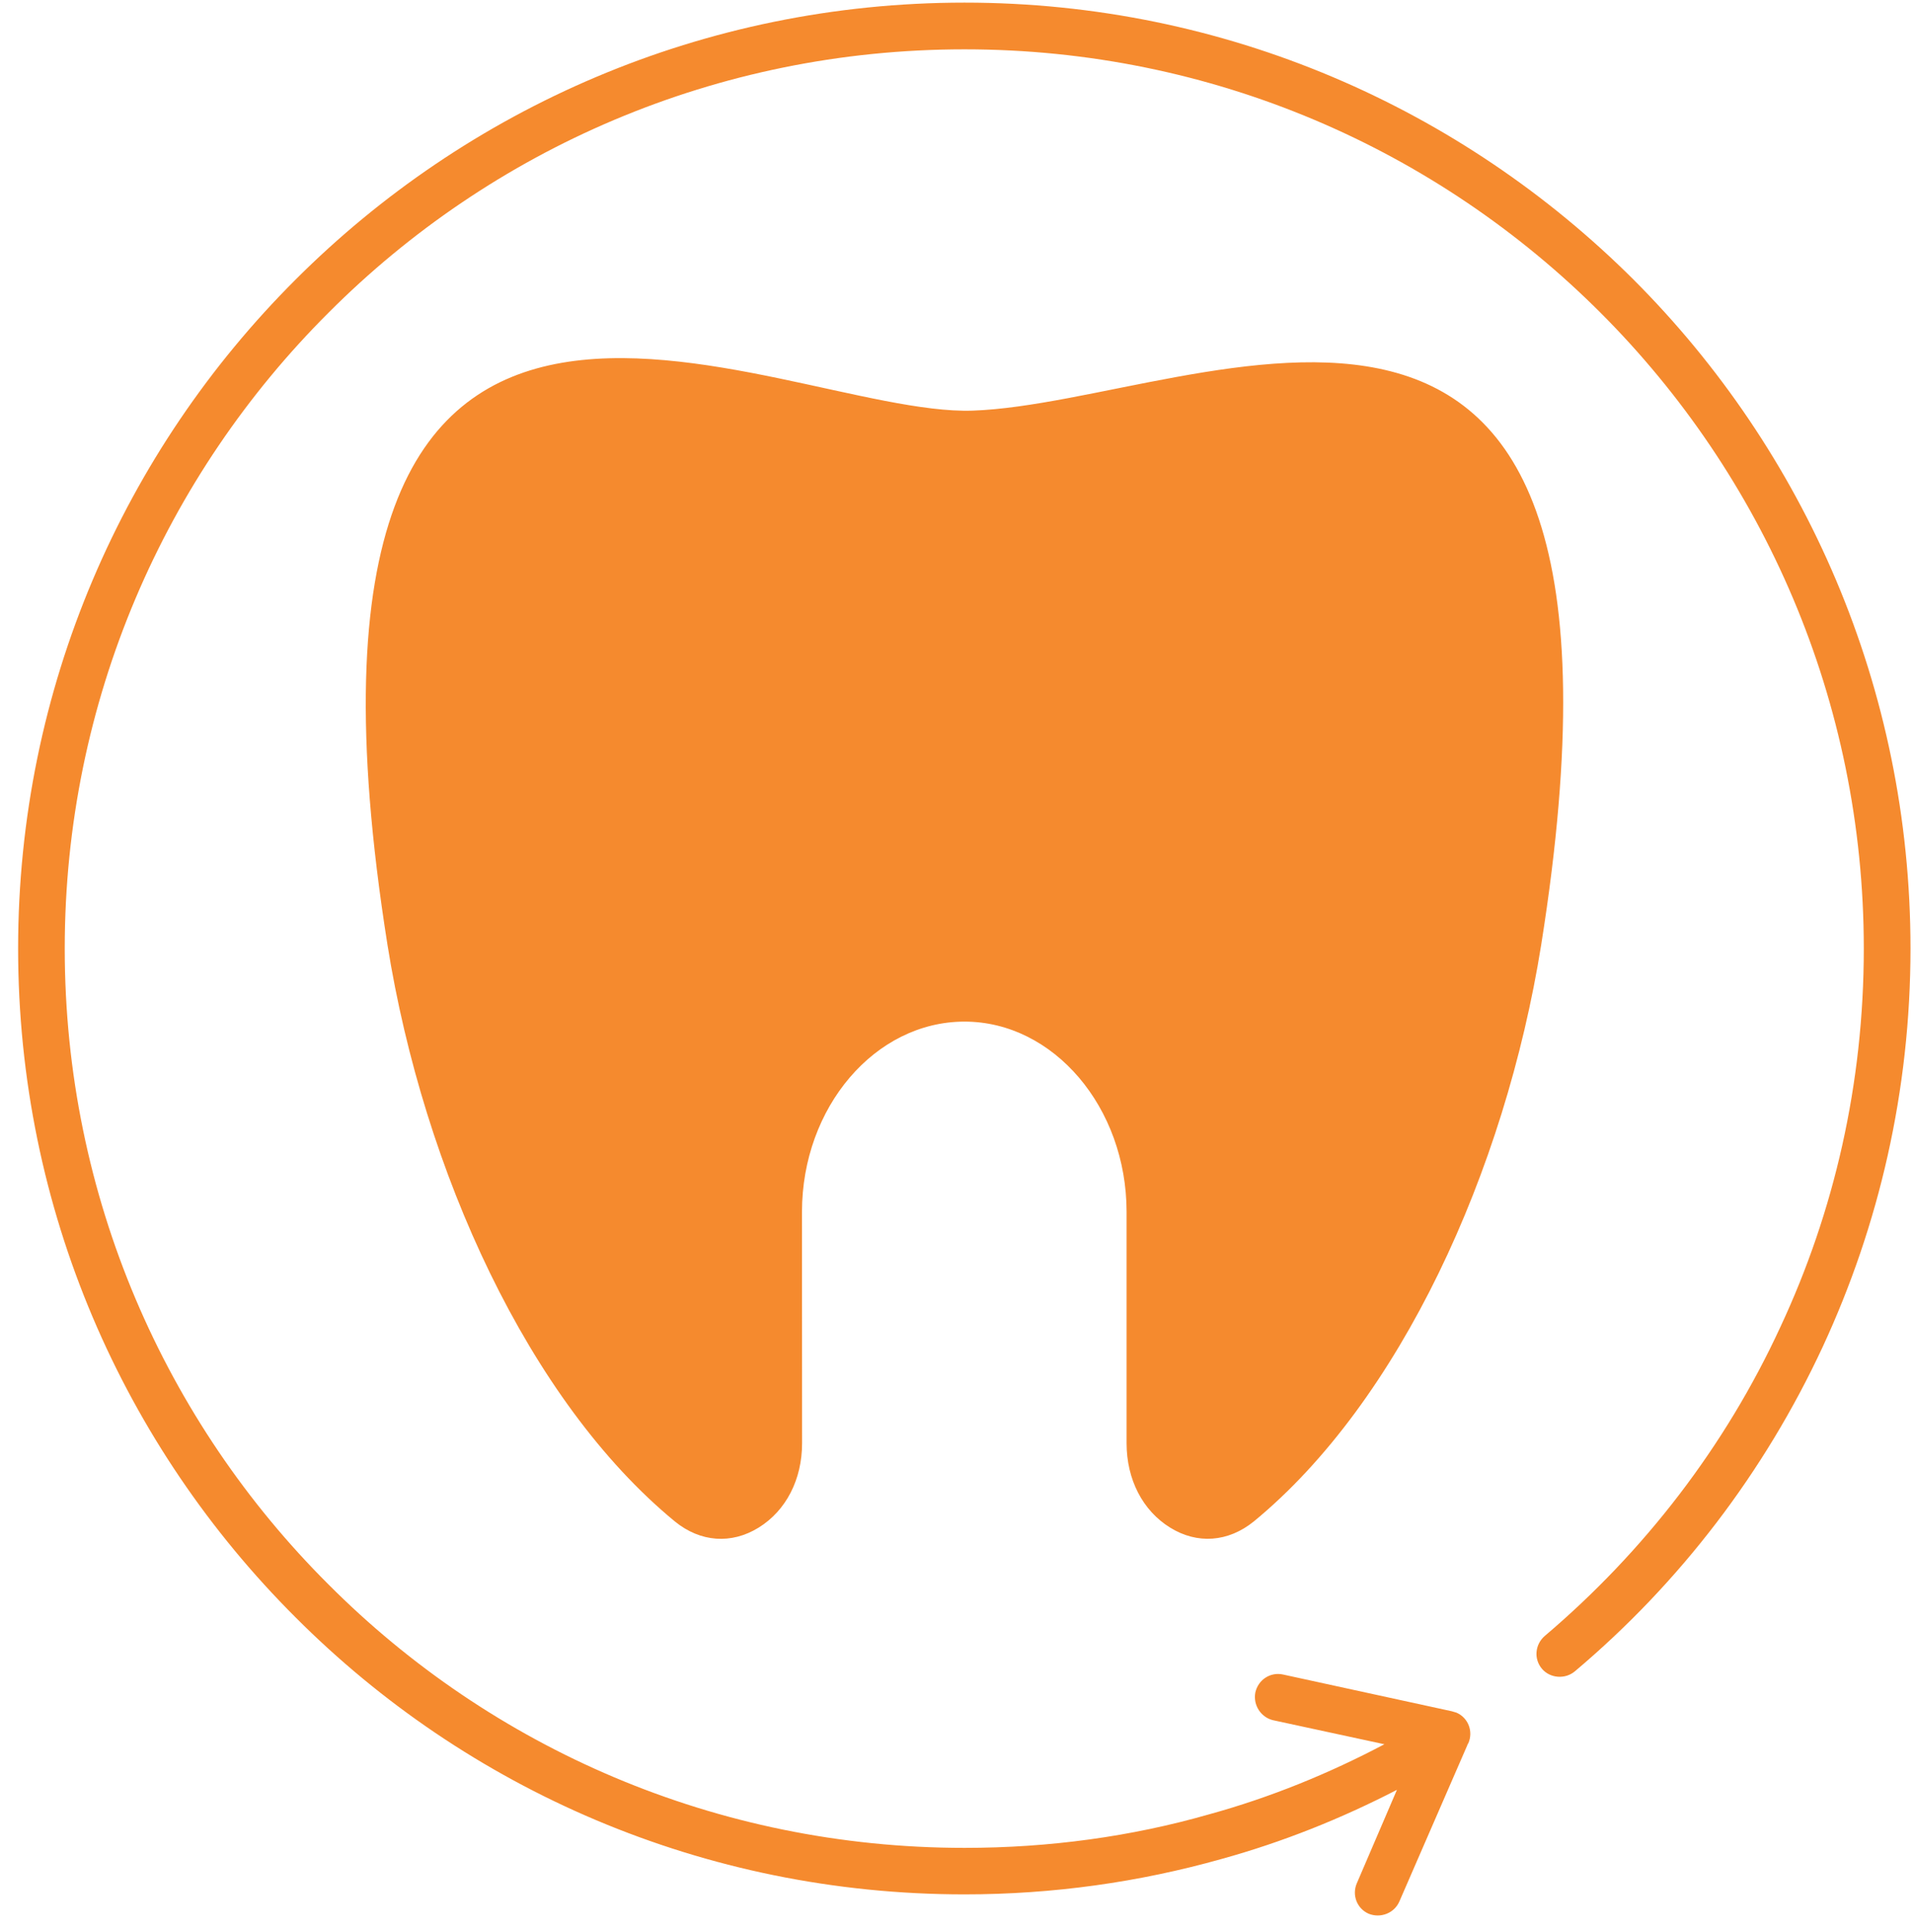<svg width="100" height="101" viewBox="0 0 100 101" fill="none" xmlns="http://www.w3.org/2000/svg">
<path fill-rule="evenodd" clip-rule="evenodd" d="M65.542 79.537C73.174 73.26 78.67 61.24 80.564 49.394C87.288 7.11 62.832 21.05 50.842 21.467C40.472 21.81 13.261 5.312 20.255 49.394C22.149 61.235 27.644 73.256 35.277 79.537C36.606 80.623 38.231 80.744 39.66 79.858C41.089 78.972 41.928 77.347 41.928 75.449L41.923 63.355C41.923 57.891 45.742 53.407 50.42 53.407C55.073 53.407 58.891 57.891 58.891 63.355V75.445C58.891 77.343 59.73 78.968 61.159 79.854C62.584 80.744 64.208 80.618 65.542 79.537ZM76.719 91.183C76.719 91.21 76.693 91.236 76.693 91.257L73.149 99.407C72.879 100.024 72.162 100.293 71.546 100.045C70.929 99.776 70.659 99.059 70.929 98.447L73.023 93.568C70.116 95.071 67.037 96.305 63.839 97.187C59.552 98.394 55.047 99.033 50.421 99.033C36.755 99.033 24.392 93.516 15.452 84.554C6.49 75.614 0.947 63.256 0.947 49.585C0.947 35.94 6.49 23.556 15.452 14.616C24.392 5.676 36.755 0.137 50.421 0.137C64.066 0.137 76.425 5.675 85.39 14.616C94.33 23.556 99.869 35.945 99.869 49.585C99.869 57.022 98.219 64.064 95.286 70.397C92.233 76.97 87.802 82.756 82.333 87.365C81.816 87.808 81.025 87.735 80.608 87.244C80.165 86.727 80.239 85.962 80.756 85.519C85.951 81.11 90.187 75.619 93.071 69.364C95.877 63.356 97.428 56.657 97.428 49.59C97.428 36.61 92.159 24.842 83.662 16.345C75.143 7.826 63.397 2.579 50.421 2.579C37.42 2.579 25.669 7.826 17.176 16.345C8.653 24.842 3.384 36.615 3.384 49.59C3.384 62.57 8.653 74.343 17.176 82.836C25.672 91.354 37.419 96.602 50.421 96.602C54.852 96.602 59.139 96.011 63.18 94.856C66.407 93.969 69.483 92.71 72.367 91.185L66.555 89.93C65.916 89.782 65.495 89.143 65.621 88.479C65.769 87.814 66.407 87.393 67.072 87.54L75.89 89.46C75.99 89.487 76.064 89.513 76.138 89.534C76.755 89.804 77.024 90.52 76.755 91.133L76.719 91.183Z" fill="#F58A2E"/>
</svg>
